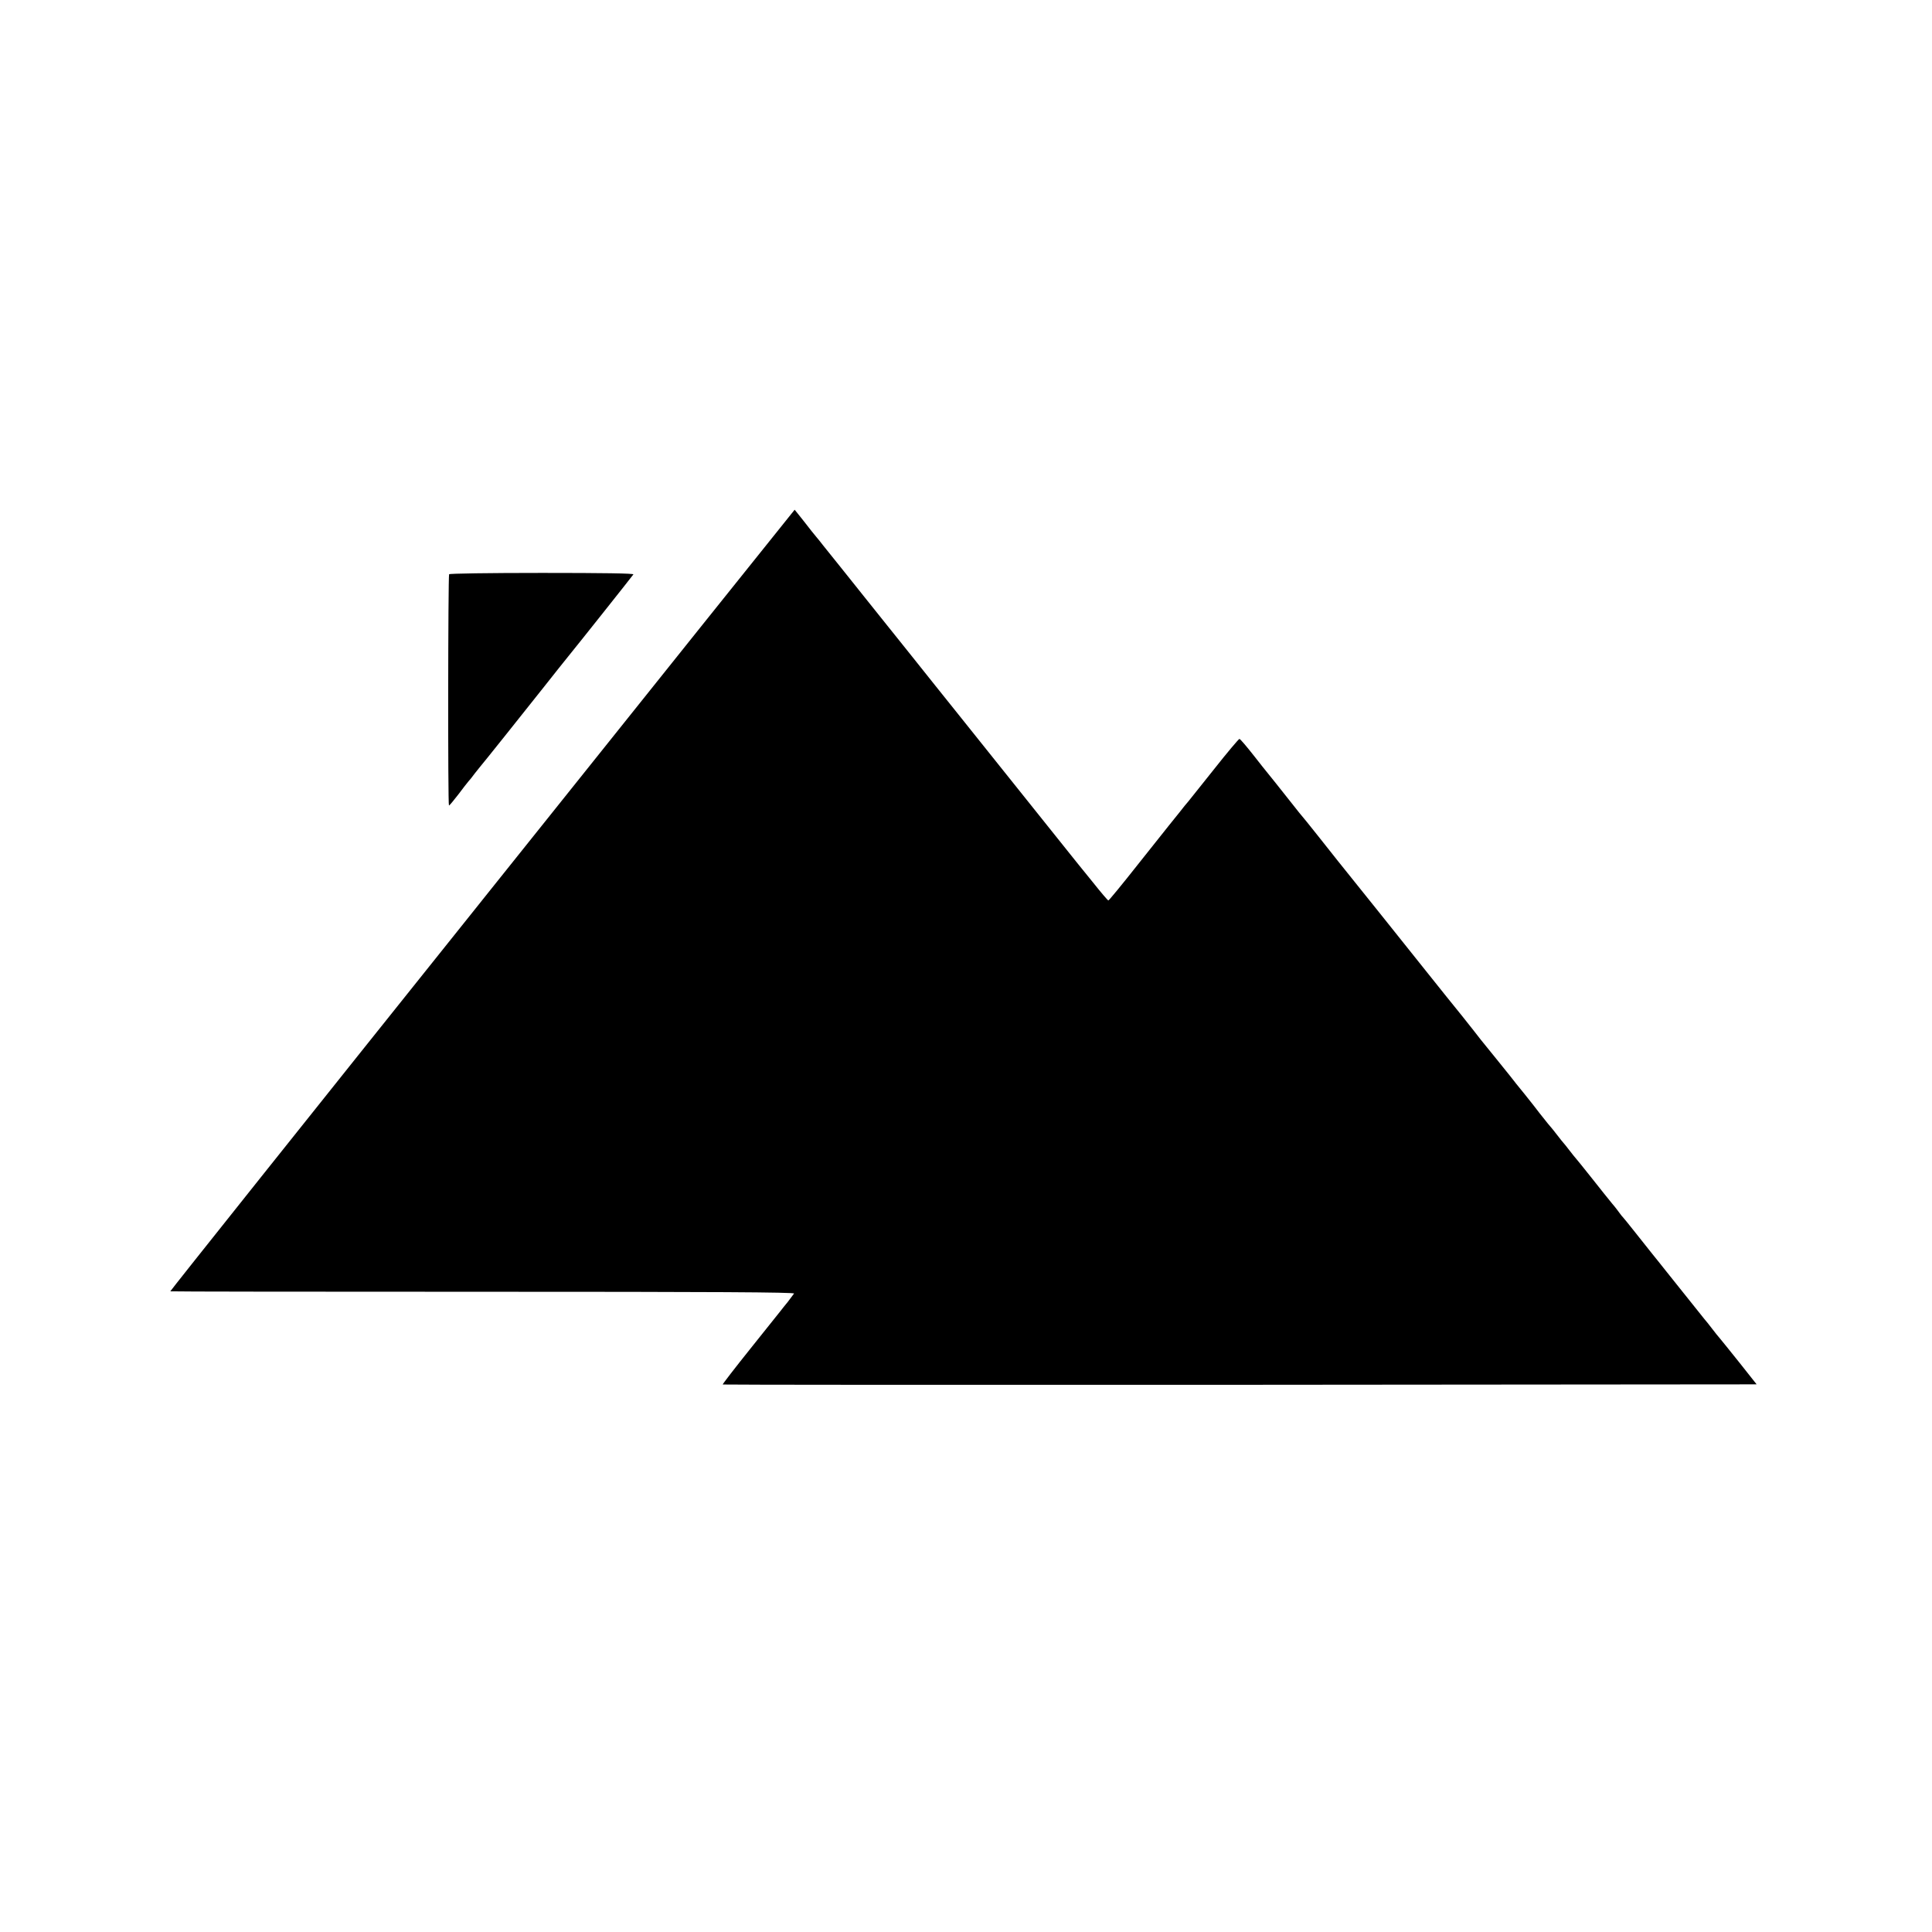 <?xml version="1.0" standalone="no"?>
<!DOCTYPE svg PUBLIC "-//W3C//DTD SVG 20010904//EN"
 "http://www.w3.org/TR/2001/REC-SVG-20010904/DTD/svg10.dtd">
<svg version="1.0" xmlns="http://www.w3.org/2000/svg"
 width="1300pt" height="1300pt" viewBox="0 0 1300 1300"
 preserveAspectRatio="xMidYMid meet">
<g transform="translate(0,1300) scale(0.1,-0.1)"
fill="#000000" stroke="none">
<path d="M3244 6942 c-1156 -1445 -2100 -2629 -2098 -2631 1 -2 948 -3 2103
-3 1559 0 2099 -3 2094 -12 -4 -6 -23 -31 -42 -56 -20 -24 -41 -51 -48 -60 -7
-8 -98 -122 -203 -254 -105 -131 -189 -240 -187 -242 2 -2 1568 -3 3480 -2
l3477 3 -114 144 c-63 79 -123 153 -133 165 -10 11 -34 41 -53 66 -19 25 -42
54 -52 65 -16 20 -204 255 -263 329 -16 21 -56 70 -88 110 -31 39 -87 109
-124 156 -37 47 -70 87 -73 90 -3 3 -13 14 -21 26 -8 11 -30 41 -51 65 -20 24
-83 103 -139 174 -57 72 -106 132 -109 135 -3 3 -21 25 -40 50 -19 25 -37 47
-40 50 -3 3 -21 25 -40 50 -19 25 -48 61 -65 80 -16 20 -41 51 -55 69 -14 19
-58 75 -98 125 -41 50 -86 106 -100 125 -30 37 -160 199 -198 245 -13 16 -34
43 -46 59 -13 16 -47 59 -76 96 -50 61 -166 206 -237 295 -73 92 -573 717
-602 752 -17 21 -78 98 -134 169 -57 72 -108 135 -114 141 -5 6 -20 24 -33 41
-13 17 -75 95 -138 174 -64 79 -128 159 -142 178 -56 71 -94 116 -102 119 -4
1 -81 -90 -171 -204 -90 -113 -169 -211 -174 -218 -6 -6 -33 -39 -60 -74 -28
-35 -59 -74 -70 -87 -11 -14 -105 -132 -210 -264 -104 -132 -193 -240 -197
-240 -3 -1 -50 54 -104 122 -55 67 -104 129 -111 137 -7 8 -82 103 -168 210
-86 107 -161 202 -168 210 -7 8 -75 94 -152 190 -77 96 -145 182 -152 190 -7
8 -74 92 -148 185 -171 213 -164 205 -319 399 -71 88 -141 177 -157 196 -15
19 -87 109 -160 200 -72 91 -146 182 -163 204 -17 21 -44 55 -61 76 -16 20
-42 52 -57 71 -14 19 -35 44 -45 56 -10 11 -47 58 -81 102 -35 45 -65 81 -65
81 -1 0 -948 -1183 -2103 -2628z"/>
<path d="M3022 9136 c-7 -13 -9 -1556 -1 -1556 4 0 31 33 62 73 30 40 61 80
68 88 8 8 27 32 43 54 17 22 33 42 36 45 5 4 306 381 435 544 68 86 129 163
160 201 55 67 430 539 437 550 4 7 -201 10 -614 10 -365 0 -622 -4 -626 -9z"/>
</g>
</svg>
